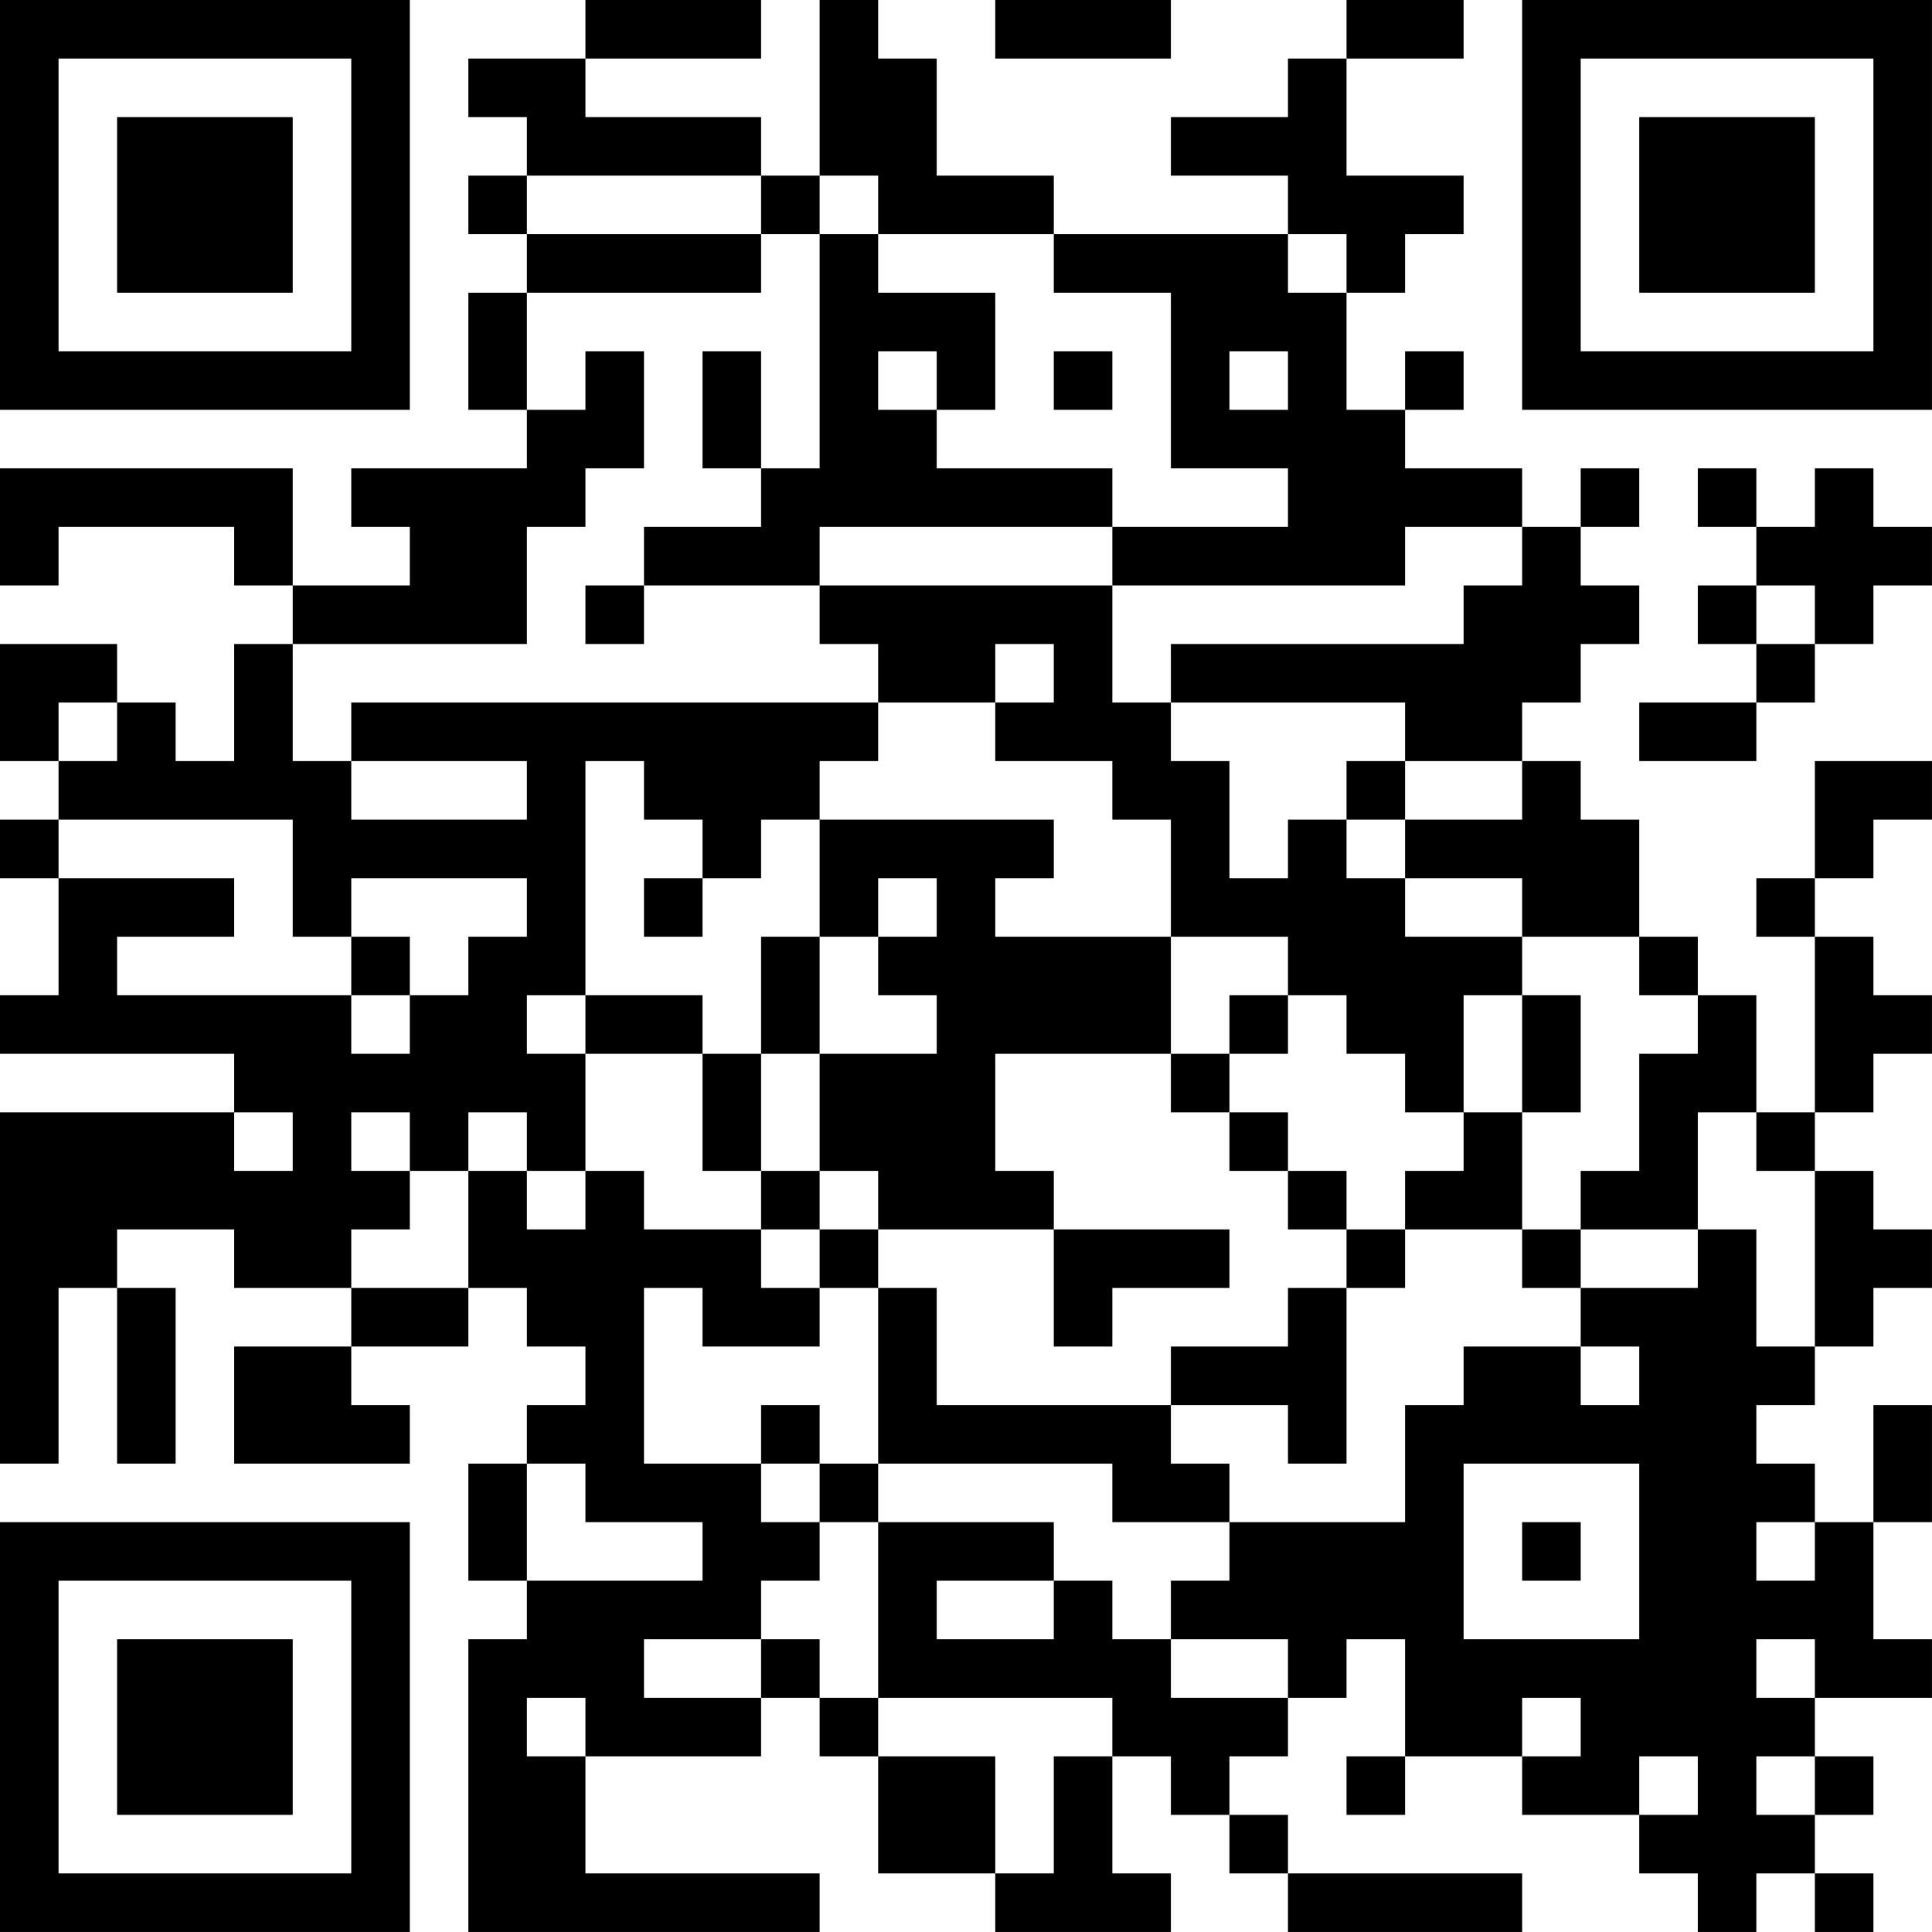 <?xml version="1.0" encoding="UTF-8"?>
<svg xmlns="http://www.w3.org/2000/svg" version="1.1" width="400" height="400" viewBox="0 0 400 400"><rect x="0" y="0" width="400" height="400" fill="#ffffff"/><g transform="scale(12.121)"><g transform="translate(0,0)"><path fill-rule="evenodd" d="M10 0L10 1L8 1L8 2L9 2L9 3L8 3L8 4L9 4L9 5L8 5L8 7L9 7L9 8L6 8L6 9L7 9L7 10L5 10L5 8L0 8L0 10L1 10L1 9L4 9L4 10L5 10L5 11L4 11L4 13L3 13L3 12L2 12L2 11L0 11L0 13L1 13L1 14L0 14L0 15L1 15L1 17L0 17L0 18L4 18L4 19L0 19L0 25L1 25L1 22L2 22L2 25L3 25L3 22L2 22L2 21L4 21L4 22L6 22L6 23L4 23L4 25L7 25L7 24L6 24L6 23L8 23L8 22L9 22L9 23L10 23L10 24L9 24L9 25L8 25L8 27L9 27L9 28L8 28L8 33L14 33L14 32L10 32L10 30L13 30L13 29L14 29L14 30L15 30L15 32L17 32L17 33L20 33L20 32L19 32L19 30L20 30L20 31L21 31L21 32L22 32L22 33L26 33L26 32L22 32L22 31L21 31L21 30L22 30L22 29L23 29L23 28L24 28L24 30L23 30L23 31L24 31L24 30L26 30L26 31L28 31L28 32L29 32L29 33L30 33L30 32L31 32L31 33L32 33L32 32L31 32L31 31L32 31L32 30L31 30L31 29L33 29L33 28L32 28L32 26L33 26L33 24L32 24L32 26L31 26L31 25L30 25L30 24L31 24L31 23L32 23L32 22L33 22L33 21L32 21L32 20L31 20L31 19L32 19L32 18L33 18L33 17L32 17L32 16L31 16L31 15L32 15L32 14L33 14L33 13L31 13L31 15L30 15L30 16L31 16L31 19L30 19L30 17L29 17L29 16L28 16L28 14L27 14L27 13L26 13L26 12L27 12L27 11L28 11L28 10L27 10L27 9L28 9L28 8L27 8L27 9L26 9L26 8L24 8L24 7L25 7L25 6L24 6L24 7L23 7L23 5L24 5L24 4L25 4L25 3L23 3L23 1L25 1L25 0L23 0L23 1L22 1L22 2L20 2L20 3L22 3L22 4L18 4L18 3L16 3L16 1L15 1L15 0L14 0L14 3L13 3L13 2L10 2L10 1L13 1L13 0ZM17 0L17 1L20 1L20 0ZM9 3L9 4L13 4L13 5L9 5L9 7L10 7L10 6L11 6L11 8L10 8L10 9L9 9L9 11L5 11L5 13L6 13L6 14L9 14L9 13L6 13L6 12L15 12L15 13L14 13L14 14L13 14L13 15L12 15L12 14L11 14L11 13L10 13L10 17L9 17L9 18L10 18L10 20L9 20L9 19L8 19L8 20L7 20L7 19L6 19L6 20L7 20L7 21L6 21L6 22L8 22L8 20L9 20L9 21L10 21L10 20L11 20L11 21L13 21L13 22L14 22L14 23L12 23L12 22L11 22L11 25L13 25L13 26L14 26L14 27L13 27L13 28L11 28L11 29L13 29L13 28L14 28L14 29L15 29L15 30L17 30L17 32L18 32L18 30L19 30L19 29L15 29L15 26L18 26L18 27L16 27L16 28L18 28L18 27L19 27L19 28L20 28L20 29L22 29L22 28L20 28L20 27L21 27L21 26L24 26L24 24L25 24L25 23L27 23L27 24L28 24L28 23L27 23L27 22L29 22L29 21L30 21L30 23L31 23L31 20L30 20L30 19L29 19L29 21L27 21L27 20L28 20L28 18L29 18L29 17L28 17L28 16L26 16L26 15L24 15L24 14L26 14L26 13L24 13L24 12L20 12L20 11L25 11L25 10L26 10L26 9L24 9L24 10L19 10L19 9L22 9L22 8L20 8L20 5L18 5L18 4L15 4L15 3L14 3L14 4L13 4L13 3ZM14 4L14 8L13 8L13 6L12 6L12 8L13 8L13 9L11 9L11 10L10 10L10 11L11 11L11 10L14 10L14 11L15 11L15 12L17 12L17 13L19 13L19 14L20 14L20 16L17 16L17 15L18 15L18 14L14 14L14 16L13 16L13 18L12 18L12 17L10 17L10 18L12 18L12 20L13 20L13 21L14 21L14 22L15 22L15 25L14 25L14 24L13 24L13 25L14 25L14 26L15 26L15 25L19 25L19 26L21 26L21 25L20 25L20 24L22 24L22 25L23 25L23 22L24 22L24 21L26 21L26 22L27 22L27 21L26 21L26 19L27 19L27 17L26 17L26 16L24 16L24 15L23 15L23 14L24 14L24 13L23 13L23 14L22 14L22 15L21 15L21 13L20 13L20 12L19 12L19 10L14 10L14 9L19 9L19 8L16 8L16 7L17 7L17 5L15 5L15 4ZM22 4L22 5L23 5L23 4ZM15 6L15 7L16 7L16 6ZM18 6L18 7L19 7L19 6ZM21 6L21 7L22 7L22 6ZM29 8L29 9L30 9L30 10L29 10L29 11L30 11L30 12L28 12L28 13L30 13L30 12L31 12L31 11L32 11L32 10L33 10L33 9L32 9L32 8L31 8L31 9L30 9L30 8ZM30 10L30 11L31 11L31 10ZM17 11L17 12L18 12L18 11ZM1 12L1 13L2 13L2 12ZM1 14L1 15L4 15L4 16L2 16L2 17L6 17L6 18L7 18L7 17L8 17L8 16L9 16L9 15L6 15L6 16L5 16L5 14ZM11 15L11 16L12 16L12 15ZM15 15L15 16L14 16L14 18L13 18L13 20L14 20L14 21L15 21L15 22L16 22L16 24L20 24L20 23L22 23L22 22L23 22L23 21L24 21L24 20L25 20L25 19L26 19L26 17L25 17L25 19L24 19L24 18L23 18L23 17L22 17L22 16L20 16L20 18L17 18L17 20L18 20L18 21L15 21L15 20L14 20L14 18L16 18L16 17L15 17L15 16L16 16L16 15ZM6 16L6 17L7 17L7 16ZM21 17L21 18L20 18L20 19L21 19L21 20L22 20L22 21L23 21L23 20L22 20L22 19L21 19L21 18L22 18L22 17ZM4 19L4 20L5 20L5 19ZM18 21L18 23L19 23L19 22L21 22L21 21ZM9 25L9 27L12 27L12 26L10 26L10 25ZM25 25L25 28L28 28L28 25ZM26 26L26 27L27 27L27 26ZM30 26L30 27L31 27L31 26ZM30 28L30 29L31 29L31 28ZM9 29L9 30L10 30L10 29ZM26 29L26 30L27 30L27 29ZM28 30L28 31L29 31L29 30ZM30 30L30 31L31 31L31 30ZM0 0L0 7L7 7L7 0ZM1 1L1 6L6 6L6 1ZM2 2L2 5L5 5L5 2ZM26 0L26 7L33 7L33 0ZM27 1L27 6L32 6L32 1ZM28 2L28 5L31 5L31 2ZM0 26L0 33L7 33L7 26ZM1 27L1 32L6 32L6 27ZM2 28L2 31L5 31L5 28Z" fill="#000000"/></g></g></svg>

